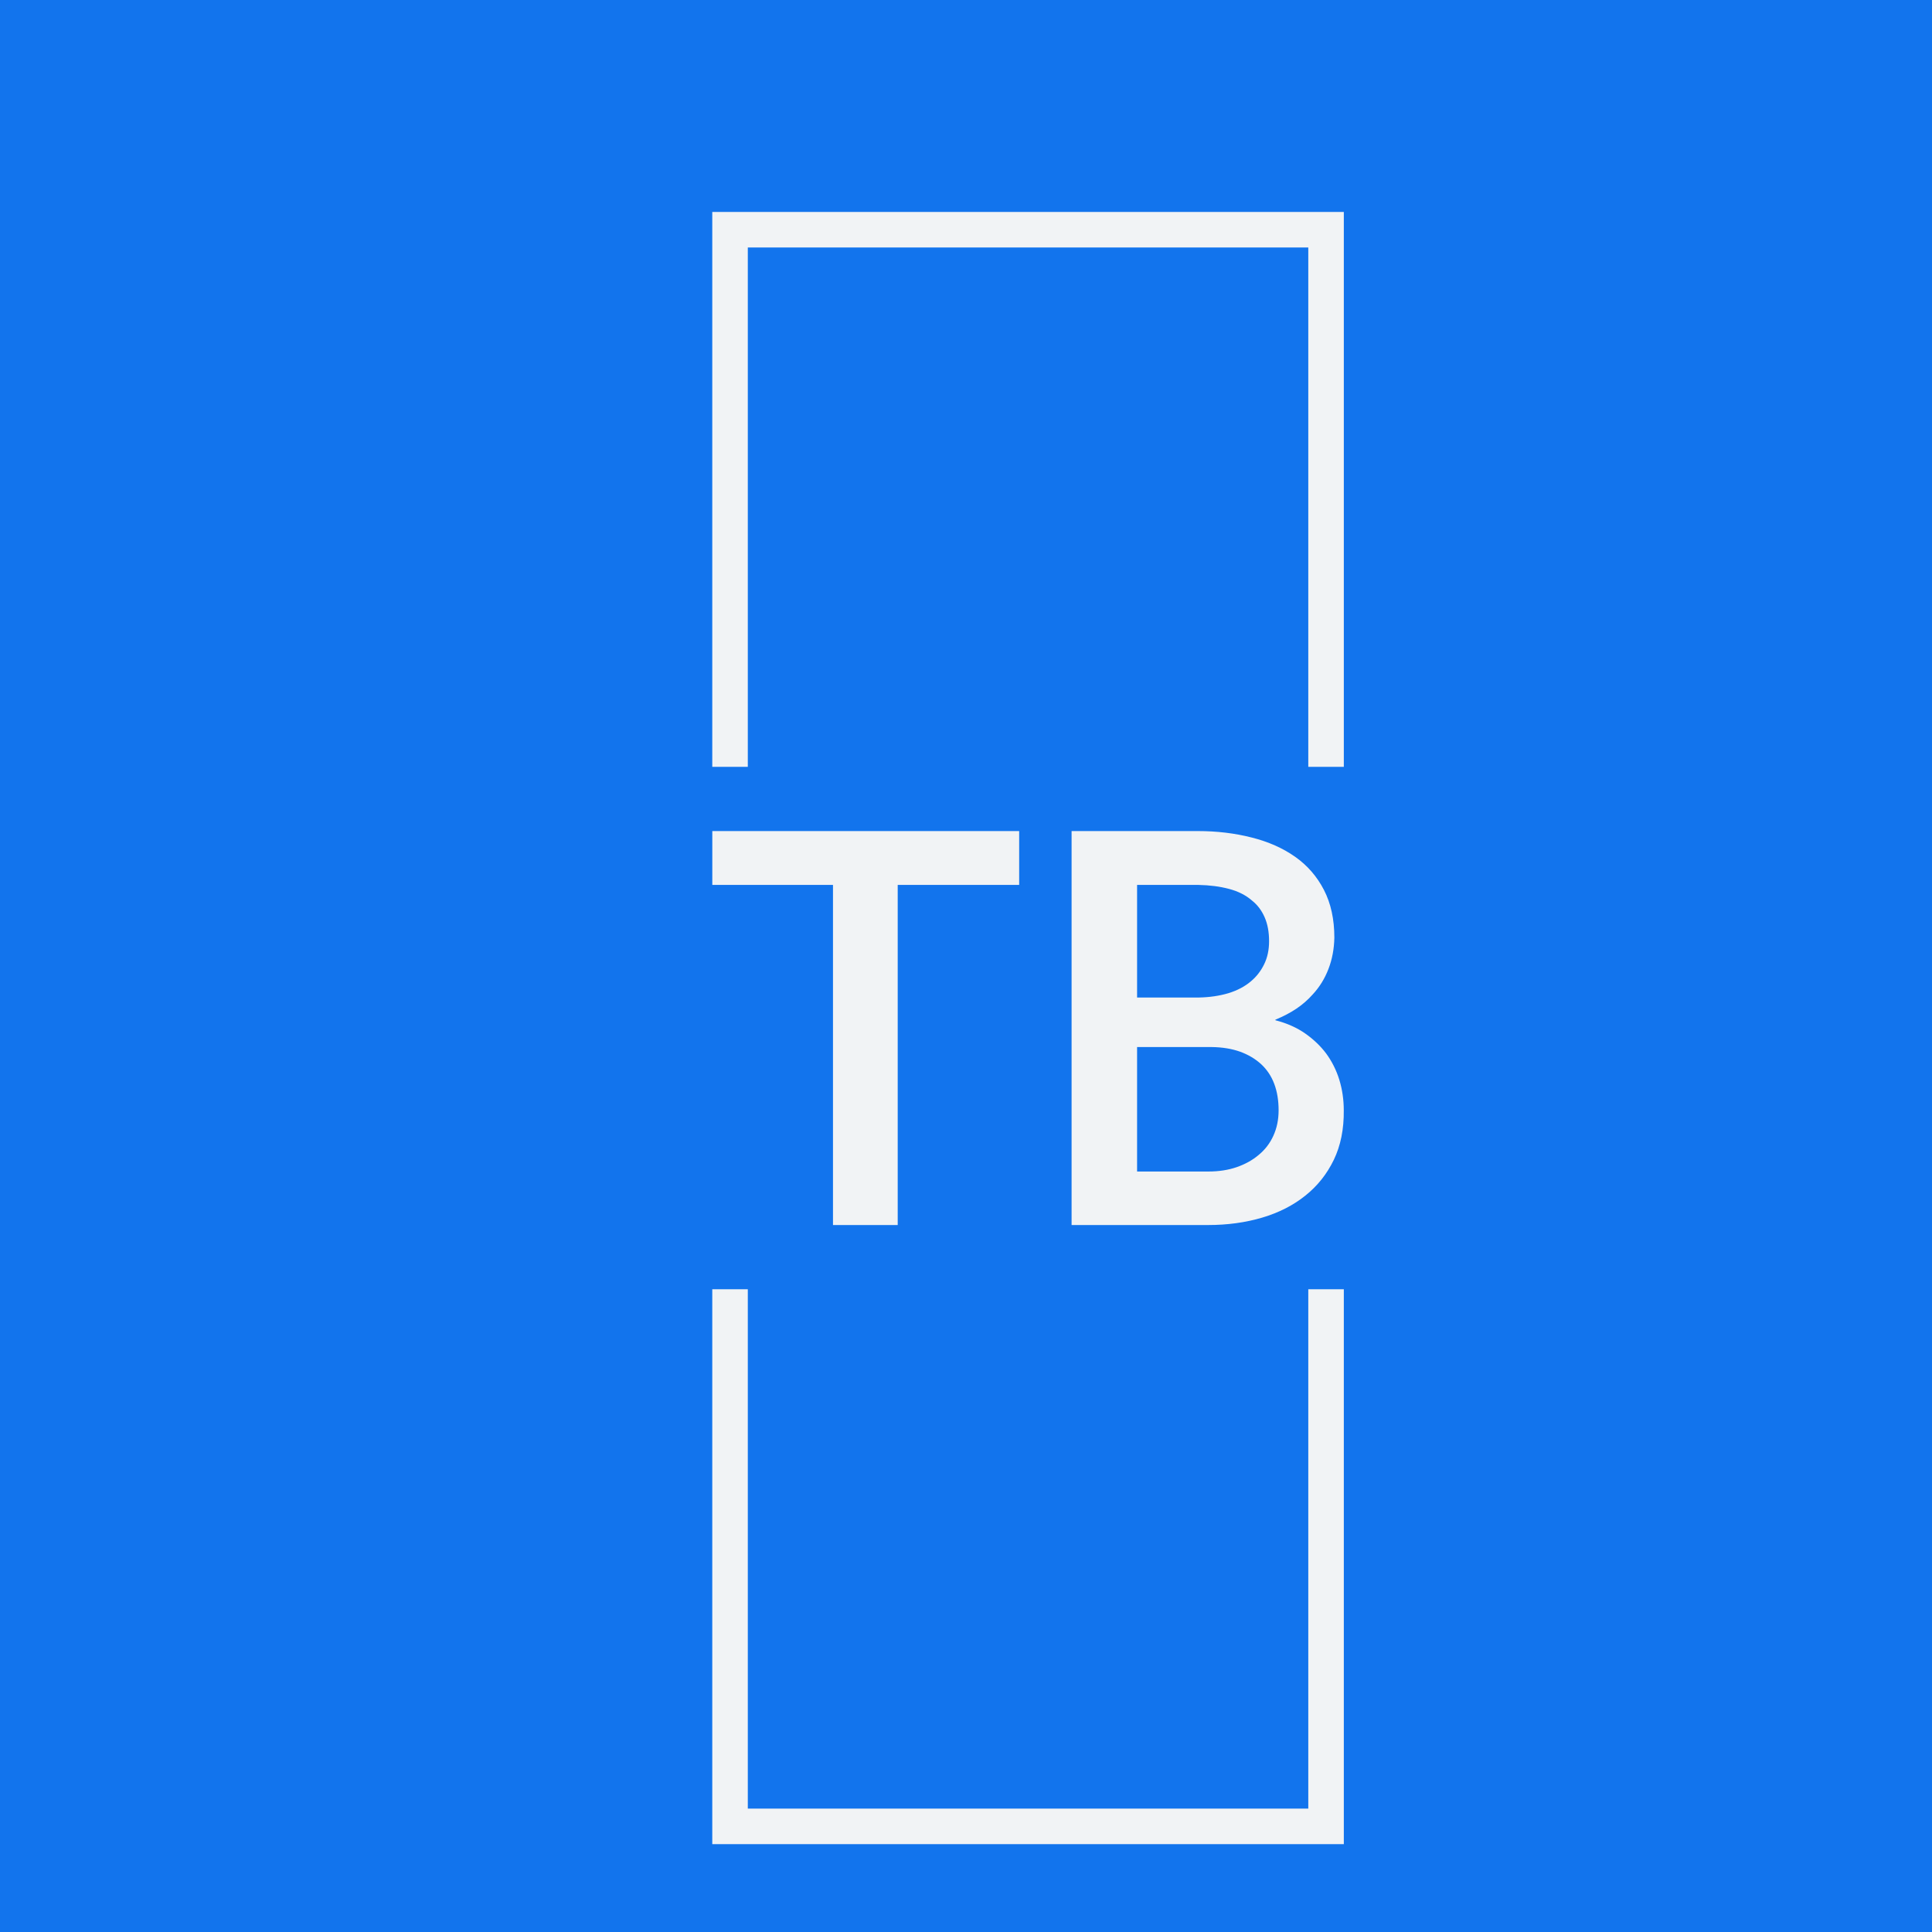 <svg height="800"
     viewBox="0 0 120 120" width="800" xmlns="http://www.w3.org/2000/svg">
    <rect width="120" height="120" fill="#1274ed"/>
    <g transform="matrix(0.805,0,0,0.805,12.334,12.334)">
        <svg data-background-color="#1274ed" height="128" preserveAspectRatio="xMidYMid meet" viewBox="0 0 155 155"
             width="128" xmlns="http://www.w3.org/2000/svg">
            <g id="tight-bounds" transform="matrix(1,0,0,1,0.25,0.25)">
                <svg height="154.5" viewBox="0 0 154.5 154.5" width="154.5">
                    <g>
                        <svg></svg>
                    </g>
                    <g>
                        <svg height="154.5" viewBox="0 0 154.5 154.5" width="154.5">
                            <g transform="matrix(1,0,0,1,47.746,58.845)">
                                <svg height="36.81" viewBox="0 0 59.007 36.81"
                                     width="59.007">
                                    <g>
                                        <svg height="36.81" viewBox="0 0 59.007 36.81"
                                             width="59.007">
                                            <g>
                                                <svg height="36.81" viewBox="0 0 59.007 36.81"
                                                     width="59.007">
                                                    <g id="textblocktransform">
                                                        <svg height="36.81" id="textblock"
                                                             viewBox="0 0 59.007 36.81"
                                                             width="59.007">
                                                            <g>
                                                                <svg height="36.81"
                                                                     viewBox="0 0 59.007 36.81"
                                                                     width="59.007">
                                                                    <g transform="matrix(1,0,0,1,0,0)">
                                                                        <svg data-palette-color="#f1f3f5"
                                                                             height="36.81"
                                                                             viewBox="1.17 -35.55 56.981 35.55"
                                                                             width="59.007">
                                                                            <path
                                                                                    class="wordmark-text-0"
                                                                                    d="M17.9-30.69L28.86-30.69 28.86-35.55 1.17-35.55 1.17-30.69 12.06-30.69 12.06 0 17.9 0 17.9-30.69ZM33.59-35.55L33.59 0 45.9 0Q48.53 0 50.79-0.67 53.05-1.34 54.69-2.66L54.69-2.66Q56.32-3.96 57.25-5.88 58.18-7.81 58.15-10.35L58.15-10.35Q58.15-11.79 57.75-13.1 57.35-14.4 56.56-15.48L56.56-15.48Q55.81-16.48 54.69-17.27 53.56-18.07 51.98-18.48L51.98-18.48 51.98-18.53Q53.05-18.97 53.87-19.52 54.69-20.07 55.34-20.8L55.34-20.8Q56.27-21.8 56.77-23.11 57.27-24.41 57.3-25.93L57.3-25.93Q57.3-28.42 56.36-30.24 55.42-32.06 53.76-33.23L53.76-33.23Q52.1-34.4 49.83-34.97 47.56-35.55 44.97-35.55L44.97-35.55 33.59-35.55ZM39.5-4.83L39.5-16.06 46.24-16.06Q47.68-16.04 48.8-15.64 49.92-15.23 50.71-14.5L50.71-14.5Q51.49-13.77 51.88-12.73 52.27-11.69 52.27-10.35L52.27-10.35Q52.27-9.08 51.79-8.04 51.32-7.01 50.44-6.3L50.44-6.3Q49.63-5.62 48.48-5.22 47.34-4.83 45.94-4.83L45.94-4.83 39.5-4.83ZM45.09-20.53L39.5-20.53 39.5-30.69 45.04-30.69Q46.56-30.66 47.8-30.33 49.05-30 49.88-29.27L49.88-29.27Q50.61-28.69 51.01-27.77 51.41-26.86 51.41-25.61L51.41-25.61Q51.41-24.44 50.97-23.54 50.53-22.63 49.78-22L49.78-22Q48.95-21.29 47.74-20.92 46.53-20.56 45.09-20.53L45.09-20.53Z"
                                                                                    data-fill-palette-color="primary"
                                                                                    fill="#f1f3f5"
                                                                                    id="text-0" opacity="1"
                                                                                    transform="matrix(1,0,0,1,0,0)"></path>
                                                                        </svg>
                                                                    </g>
                                                                </svg>
                                                            </g>
                                                        </svg>
                                                    </g>
                                                </svg>
                                            </g>
                                        </svg>
                                    </g>
                                </svg>
                            </g>
                            <path
                                    d="M47.746 52.845L47.746 1 106.754 1 106.754 52.845 103.434 52.845 103.434 4.32 51.066 4.32 51.066 52.845 47.746 52.845M47.746 101.655L47.746 153.5 106.754 153.5 106.754 101.655 103.434 101.655 103.434 150.18 51.066 150.18 51.066 101.655 47.746 101.655"
                                    data-fill-palette-color="tertiary" fill="#f1f3f5" stroke="transparent"></path>
                        </svg>
                    </g>
                    <defs></defs>
                </svg>
                <rect fill="none" height="154.5" stroke="none" visibility="hidden" width="154.5"></rect>
            </g>
        </svg>
    </g>
</svg>
